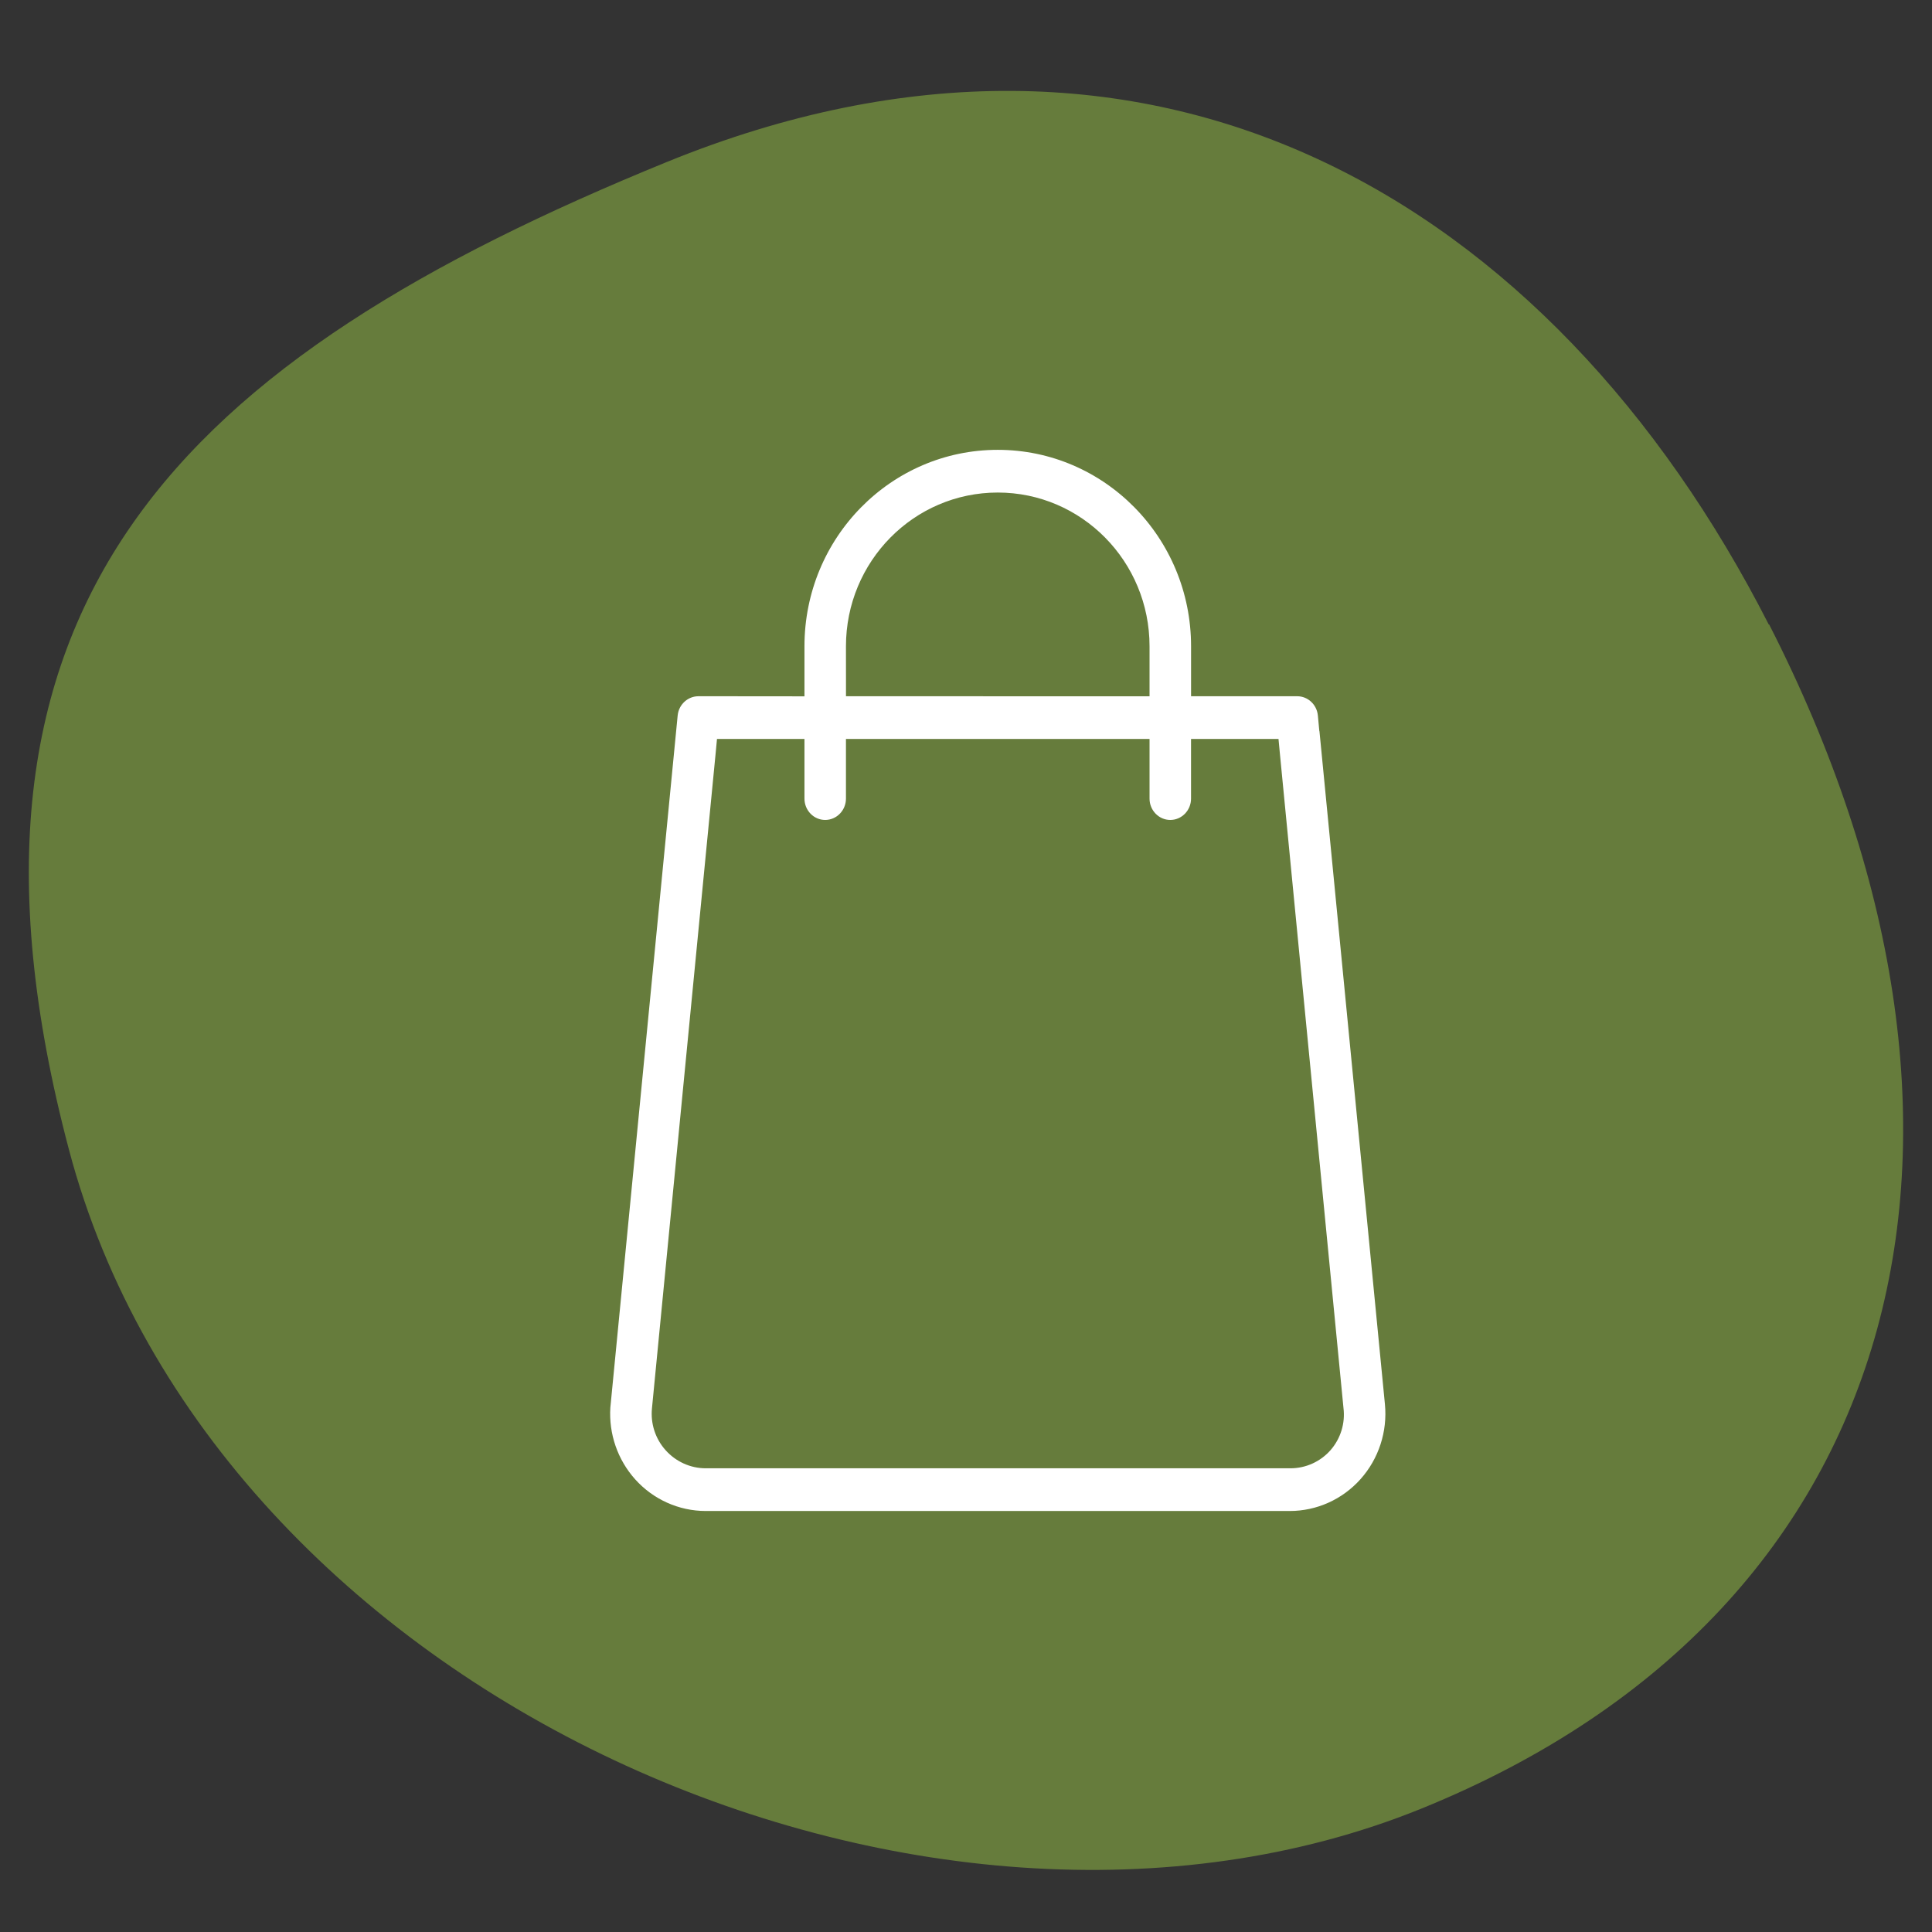 <svg width="67" height="67" viewBox="0 0 67 67" fill="none" xmlns="http://www.w3.org/2000/svg">
<rect x="0" y="0" width="67" height="67" fill="#333333" stroke="none"/>
<path d="M61.351 21.653C70.244 39.063 66.46 55.753 49.292 62.721C32.123 69.688 7.424 58.88 2.392 39.872C-2.64 20.864 6.358 12.456 23.121 5.619C39.884 -1.218 53.77 6.81 61.342 21.663L61.351 21.653Z" fill="#667C3C"/>
<path d="M48.355 48.663C48.457 49.704 48.118 50.742 47.426 51.516C46.734 52.29 45.754 52.729 44.728 52.729H24.475C23.45 52.729 22.469 52.289 21.779 51.518C21.113 50.773 20.774 49.788 20.838 48.787L20.85 48.668L23.173 24.784C23.226 24.232 23.682 23.818 24.217 23.816C24.217 23.816 24.218 23.816 24.217 23.816L27.297 23.818L27.569 23.819V23.548V22.412C27.569 18.462 30.723 15.271 34.601 15.271C38.48 15.271 41.634 18.462 41.634 22.412V23.546V23.816H41.905H44.986C45.522 23.816 45.978 24.231 46.03 24.783L46.053 25.028H46.056L48.355 48.663ZM29.666 22.412L29.667 23.546L29.667 23.816L29.938 23.816L39.264 23.818L39.536 23.818V23.548V22.412C39.536 19.654 37.332 17.41 34.601 17.41C31.871 17.41 29.666 19.654 29.666 22.412ZM45.899 50.068L45.9 50.067C46.183 49.739 46.318 49.304 46.264 48.869L44.061 26.199L44.038 25.955H43.791H41.905H41.633V26.225V27.694C41.633 28.29 41.159 28.764 40.584 28.764C40.011 28.764 39.536 28.289 39.536 27.694V26.225V25.955H39.264H29.938H29.666V26.225V27.694C29.666 28.289 29.191 28.764 28.617 28.764C28.043 28.764 27.569 28.29 27.569 27.694V26.225V25.955H27.297H25.411H25.164L25.141 26.199L22.937 48.871C22.937 48.872 22.937 48.872 22.937 48.872C22.893 49.309 23.034 49.745 23.326 50.07C23.618 50.399 24.036 50.59 24.474 50.59H44.753C45.193 50.59 45.611 50.398 45.899 50.068Z" fill="white"/>
<path d="M24.217 23.816C23.682 23.818 23.226 24.232 23.173 24.784L20.85 48.668L20.838 48.787C20.774 49.788 21.113 50.773 21.779 51.518C22.469 52.289 23.45 52.729 24.475 52.729H44.728C45.754 52.729 46.734 52.29 47.426 51.516C48.118 50.742 48.457 49.704 48.355 48.663L46.056 25.028H46.053L46.03 24.783C45.978 24.231 45.522 23.816 44.986 23.816H41.905H41.634V23.546V22.412C41.634 18.462 38.48 15.271 34.601 15.271C30.723 15.271 27.569 18.462 27.569 22.412V23.548V23.819L27.297 23.818L24.217 23.816ZM24.217 23.816C24.218 23.816 24.217 23.816 24.217 23.816ZM29.666 22.412L29.667 23.546L29.667 23.816L29.938 23.816L39.264 23.818L39.536 23.818V23.548V22.412C39.536 19.654 37.332 17.41 34.601 17.41C31.871 17.41 29.666 19.654 29.666 22.412ZM45.899 50.068L45.9 50.067C46.183 49.739 46.318 49.304 46.264 48.869L44.061 26.199L44.038 25.955H43.791H41.905H41.633V26.225V27.694C41.633 28.29 41.159 28.764 40.584 28.764C40.011 28.764 39.536 28.289 39.536 27.694V26.225V25.955H39.264H29.938H29.666V26.225V27.694C29.666 28.289 29.191 28.764 28.617 28.764C28.043 28.764 27.569 28.29 27.569 27.694V26.225V25.955H27.297H25.411H25.164L25.141 26.199L22.937 48.871C22.937 48.872 22.937 48.872 22.937 48.872C22.893 49.309 23.034 49.745 23.326 50.07C23.618 50.399 24.036 50.59 24.474 50.59H44.753C45.193 50.59 45.611 50.398 45.899 50.068Z" stroke="#667C3C" stroke-width="0.658"/>
</svg>
